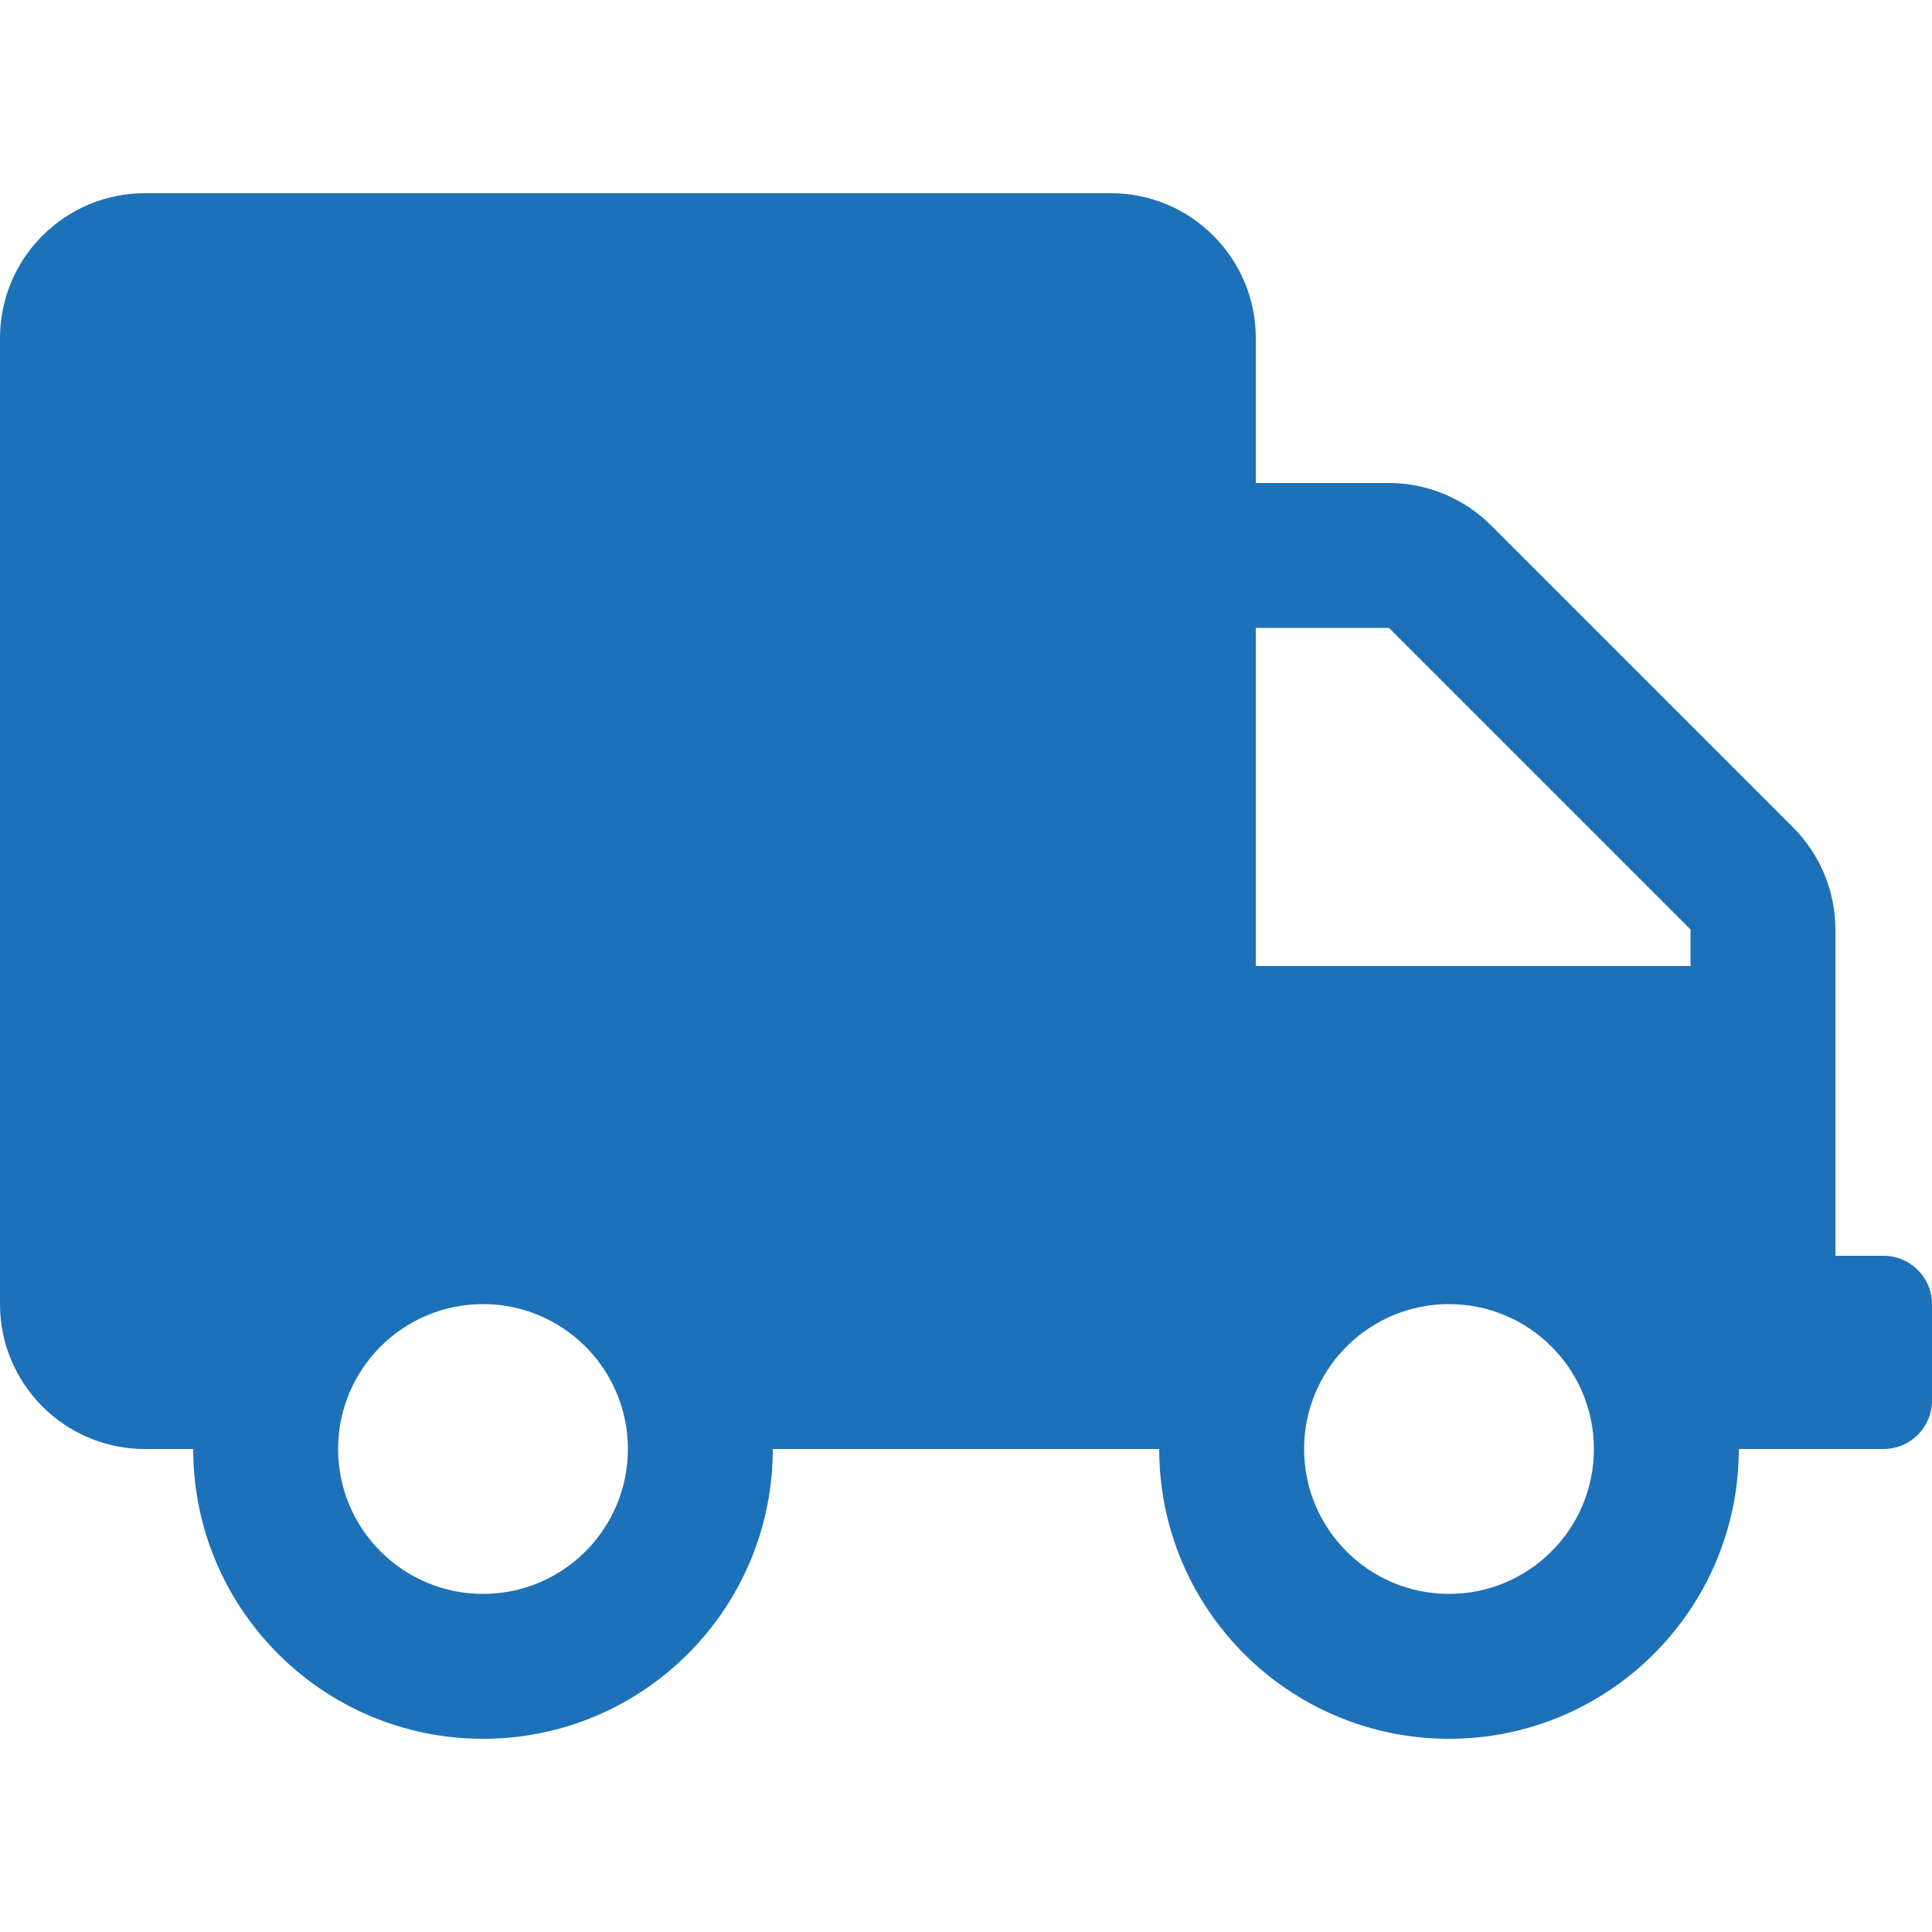 <svg width="25" height="25" viewBox="0 0 25 25" fill="none" xmlns="http://www.w3.org/2000/svg">
<path d="M24.375 16.25H23.75V12.027C23.75 11.531 23.551 11.055 23.199 10.703L19.297 6.801C18.945 6.449 18.469 6.25 17.973 6.25H16.25V4.375C16.25 3.34 15.41 2.5 14.375 2.5H1.875C0.84 2.5 0 3.34 0 4.375V16.875C0 17.91 0.84 18.75 1.875 18.75H2.5C2.5 20.82 4.18 22.5 6.25 22.5C8.32 22.5 10 20.82 10 18.75H15C15 20.82 16.68 22.5 18.75 22.5C20.82 22.5 22.5 20.82 22.5 18.75H24.375C24.719 18.75 25 18.469 25 18.125V16.875C25 16.531 24.719 16.25 24.375 16.25ZM6.25 20.625C5.215 20.625 4.375 19.785 4.375 18.75C4.375 17.715 5.215 16.875 6.25 16.875C7.285 16.875 8.125 17.715 8.125 18.75C8.125 19.785 7.285 20.625 6.25 20.625ZM18.75 20.625C17.715 20.625 16.875 19.785 16.875 18.75C16.875 17.715 17.715 16.875 18.75 16.875C19.785 16.875 20.625 17.715 20.625 18.75C20.625 19.785 19.785 20.625 18.75 20.625ZM21.875 12.5H16.25V8.125H17.973L21.875 12.027V12.5Z" fill="#1D71B8"/>
</svg>
